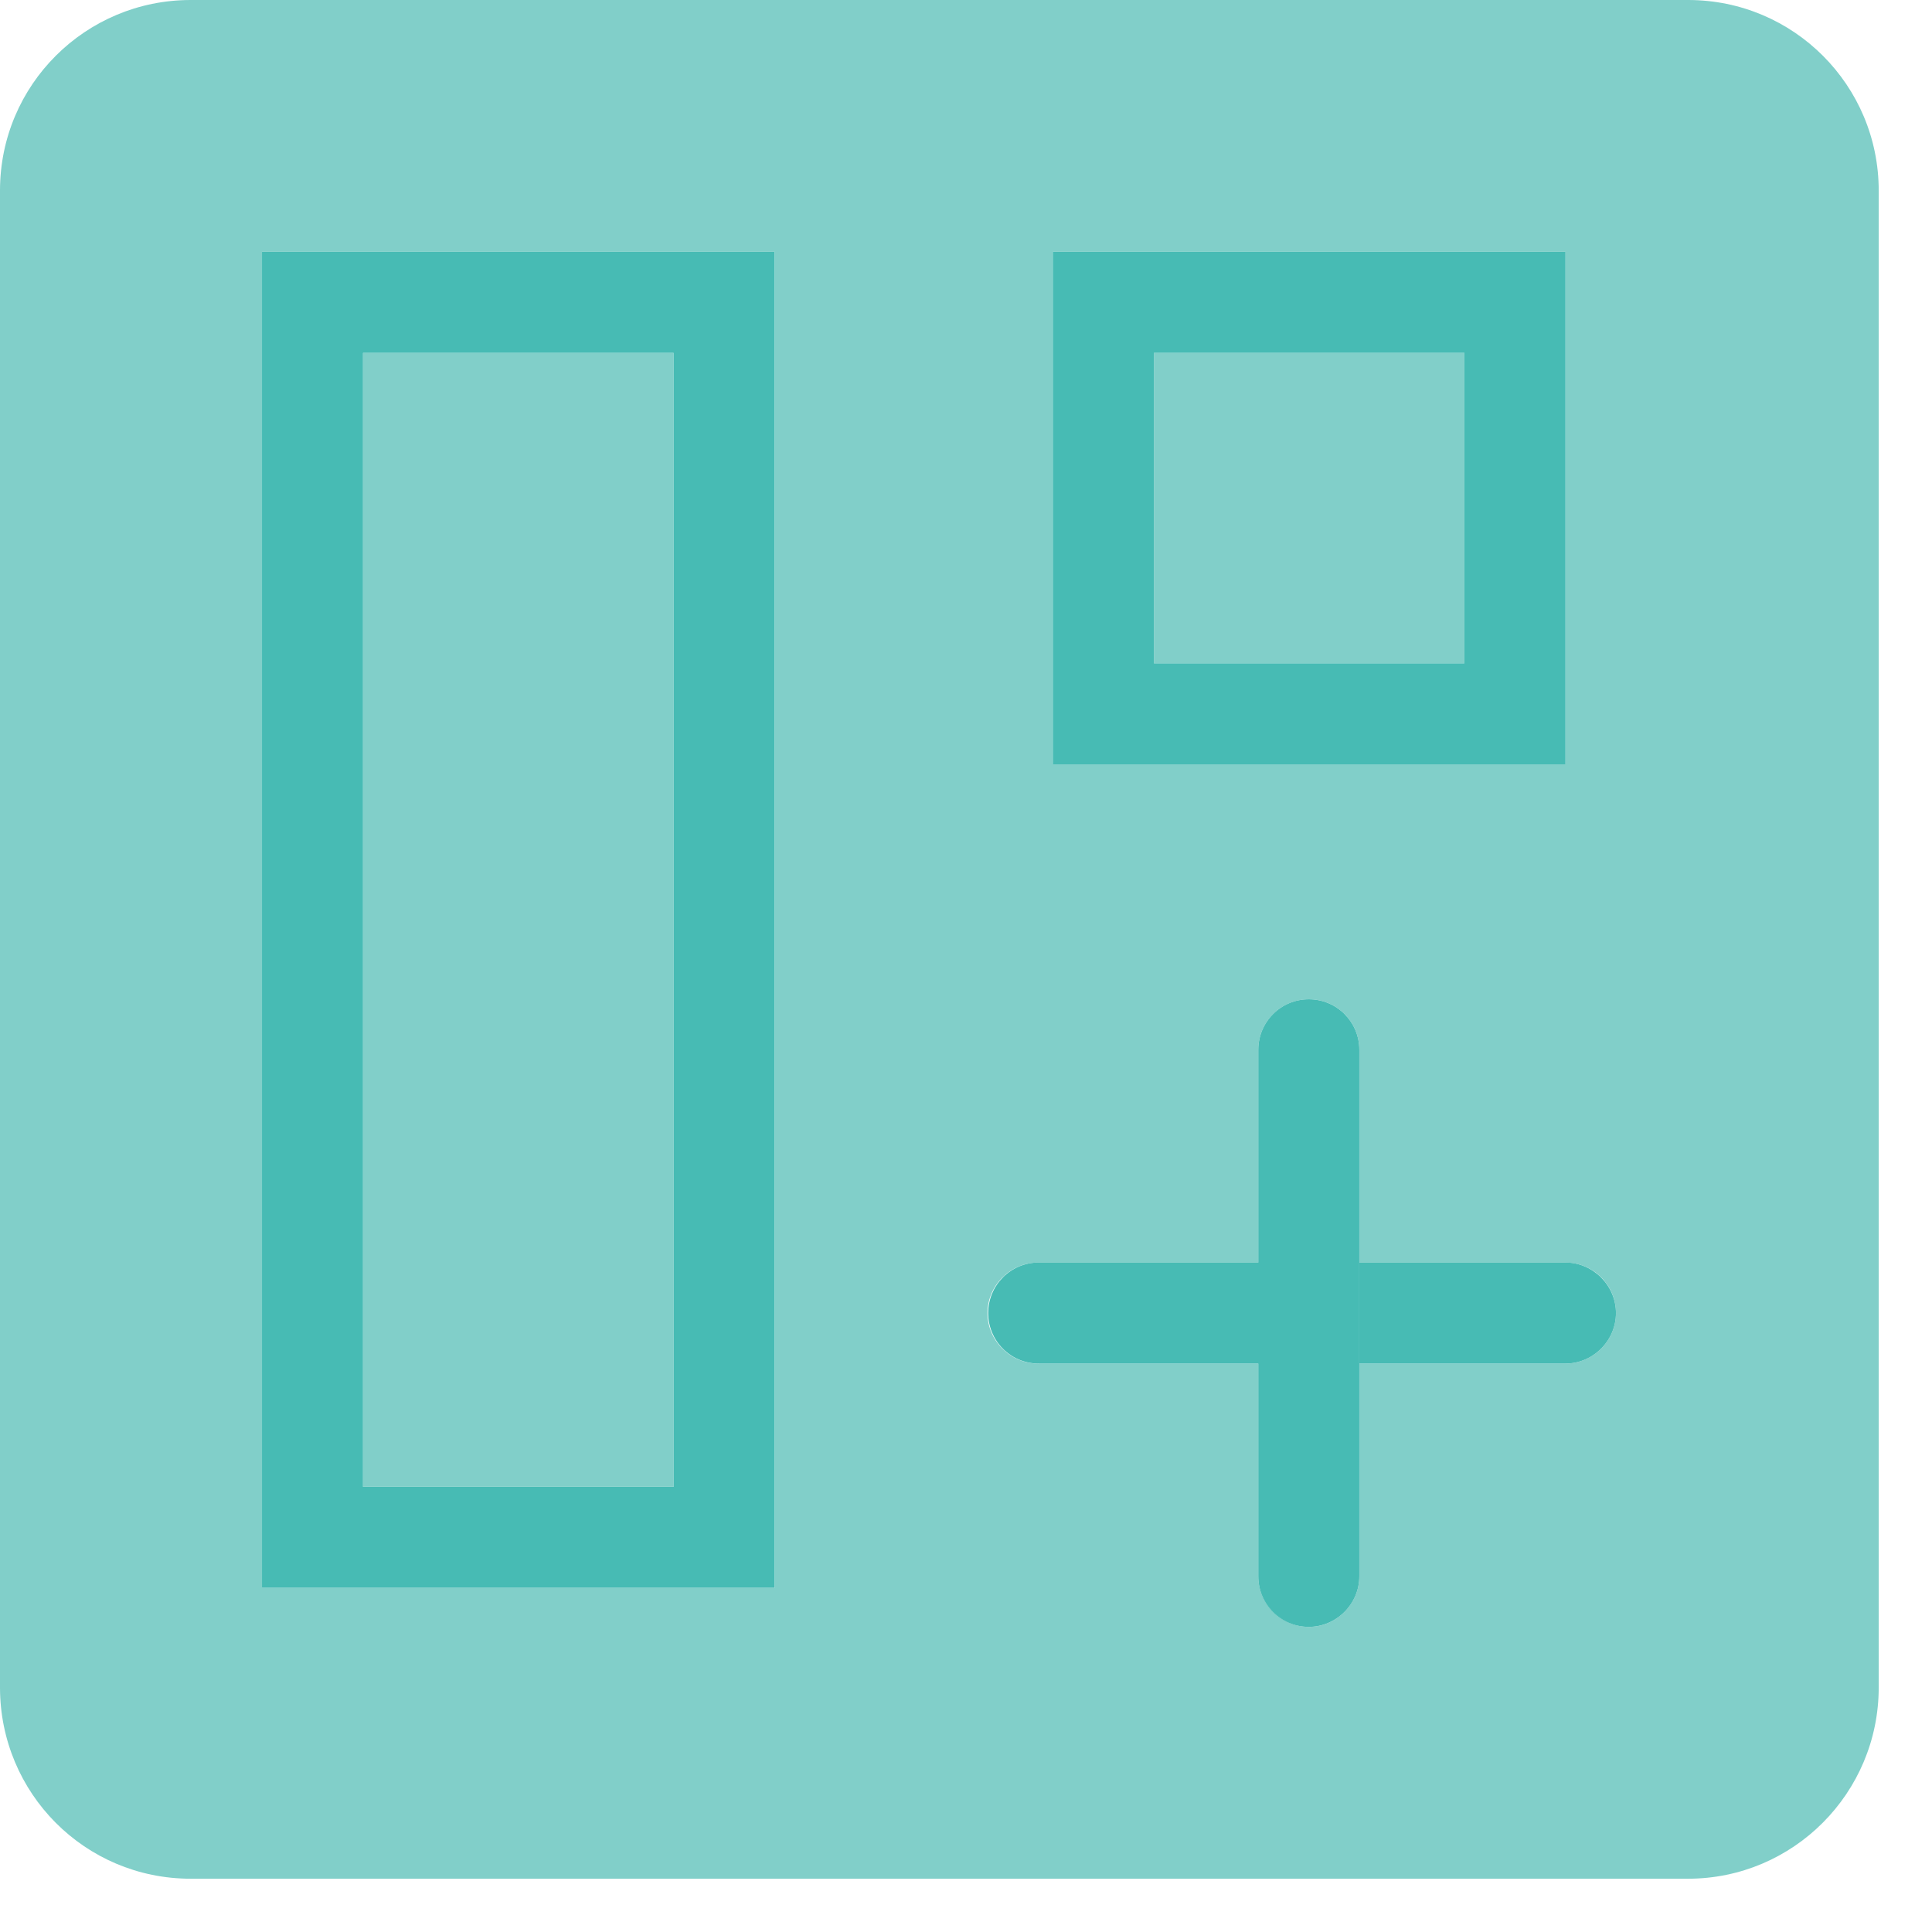 <?xml version="1.0" encoding="utf-8"?>
<svg xmlns="http://www.w3.org/2000/svg" fill="none" height="100%" overflow="visible" preserveAspectRatio="none" style="display: block;" viewBox="0 0 31 31" width="100%">
<g id="Group 11">
<path d="M23.497 10.642H18.515V5.662H23.497V10.642ZM10.808 23.856H5.826V5.662H10.808V23.856ZM16.893 4.041V12.263H25.119V4.041H16.893ZM4.204 4.041V25.477H12.43V4.041H4.204ZM20.19 21.879V25.293C20.19 25.736 20.558 26.104 21.001 26.104C21.444 26.104 21.811 25.736 21.811 25.293V21.879H25.119C25.562 21.879 25.929 21.512 25.929 21.069C25.929 20.626 25.573 20.259 25.119 20.259H21.811V16.844C21.811 16.401 21.455 16.034 21.001 16.034C20.547 16.034 20.19 16.401 20.19 16.844V20.259H16.656C16.213 20.259 15.845 20.626 15.845 21.069C15.845 21.512 16.213 21.879 16.656 21.879H20.19ZM27.086 30.145H3.059C1.362 30.145 0 28.772 0 27.076V3.058C0 1.361 1.373 0 3.059 0H27.086C28.783 0 30.145 1.372 30.145 3.058V27.076C30.145 28.772 28.772 30.145 27.086 30.145Z" fill="#81CFC9" id="Vector"/>
<path d="M5.825 23.857H10.808V5.662H5.825V23.857ZM12.429 25.477H4.204V4.041H12.429V25.477Z" fill="#47BBB4" id="Vector_2"/>
<path d="M18.515 10.643H23.497V5.662H18.515V10.643ZM25.119 12.264H16.893V4.041H25.119V12.264Z" fill="#47BBB4" id="Vector_3"/>
<path d="M20.201 21.879H16.667C16.213 21.879 15.856 21.512 15.856 21.069C15.856 20.626 16.213 20.258 16.667 20.258H20.201V21.879ZM25.119 21.879H21.811V20.258H25.119C25.562 20.258 25.929 20.626 25.929 21.069C25.929 21.512 25.562 21.879 25.119 21.879Z" fill="#47BBB4" id="Vector_4"/>
<path d="M21 26.104C20.547 26.104 20.19 25.736 20.19 25.294V16.844C20.19 16.401 20.547 16.034 21 16.034C21.454 16.034 21.811 16.401 21.811 16.844V25.294C21.811 25.736 21.444 26.104 21 26.104Z" fill="#47BBB4" id="Vector_5"/>
</g>
</svg>